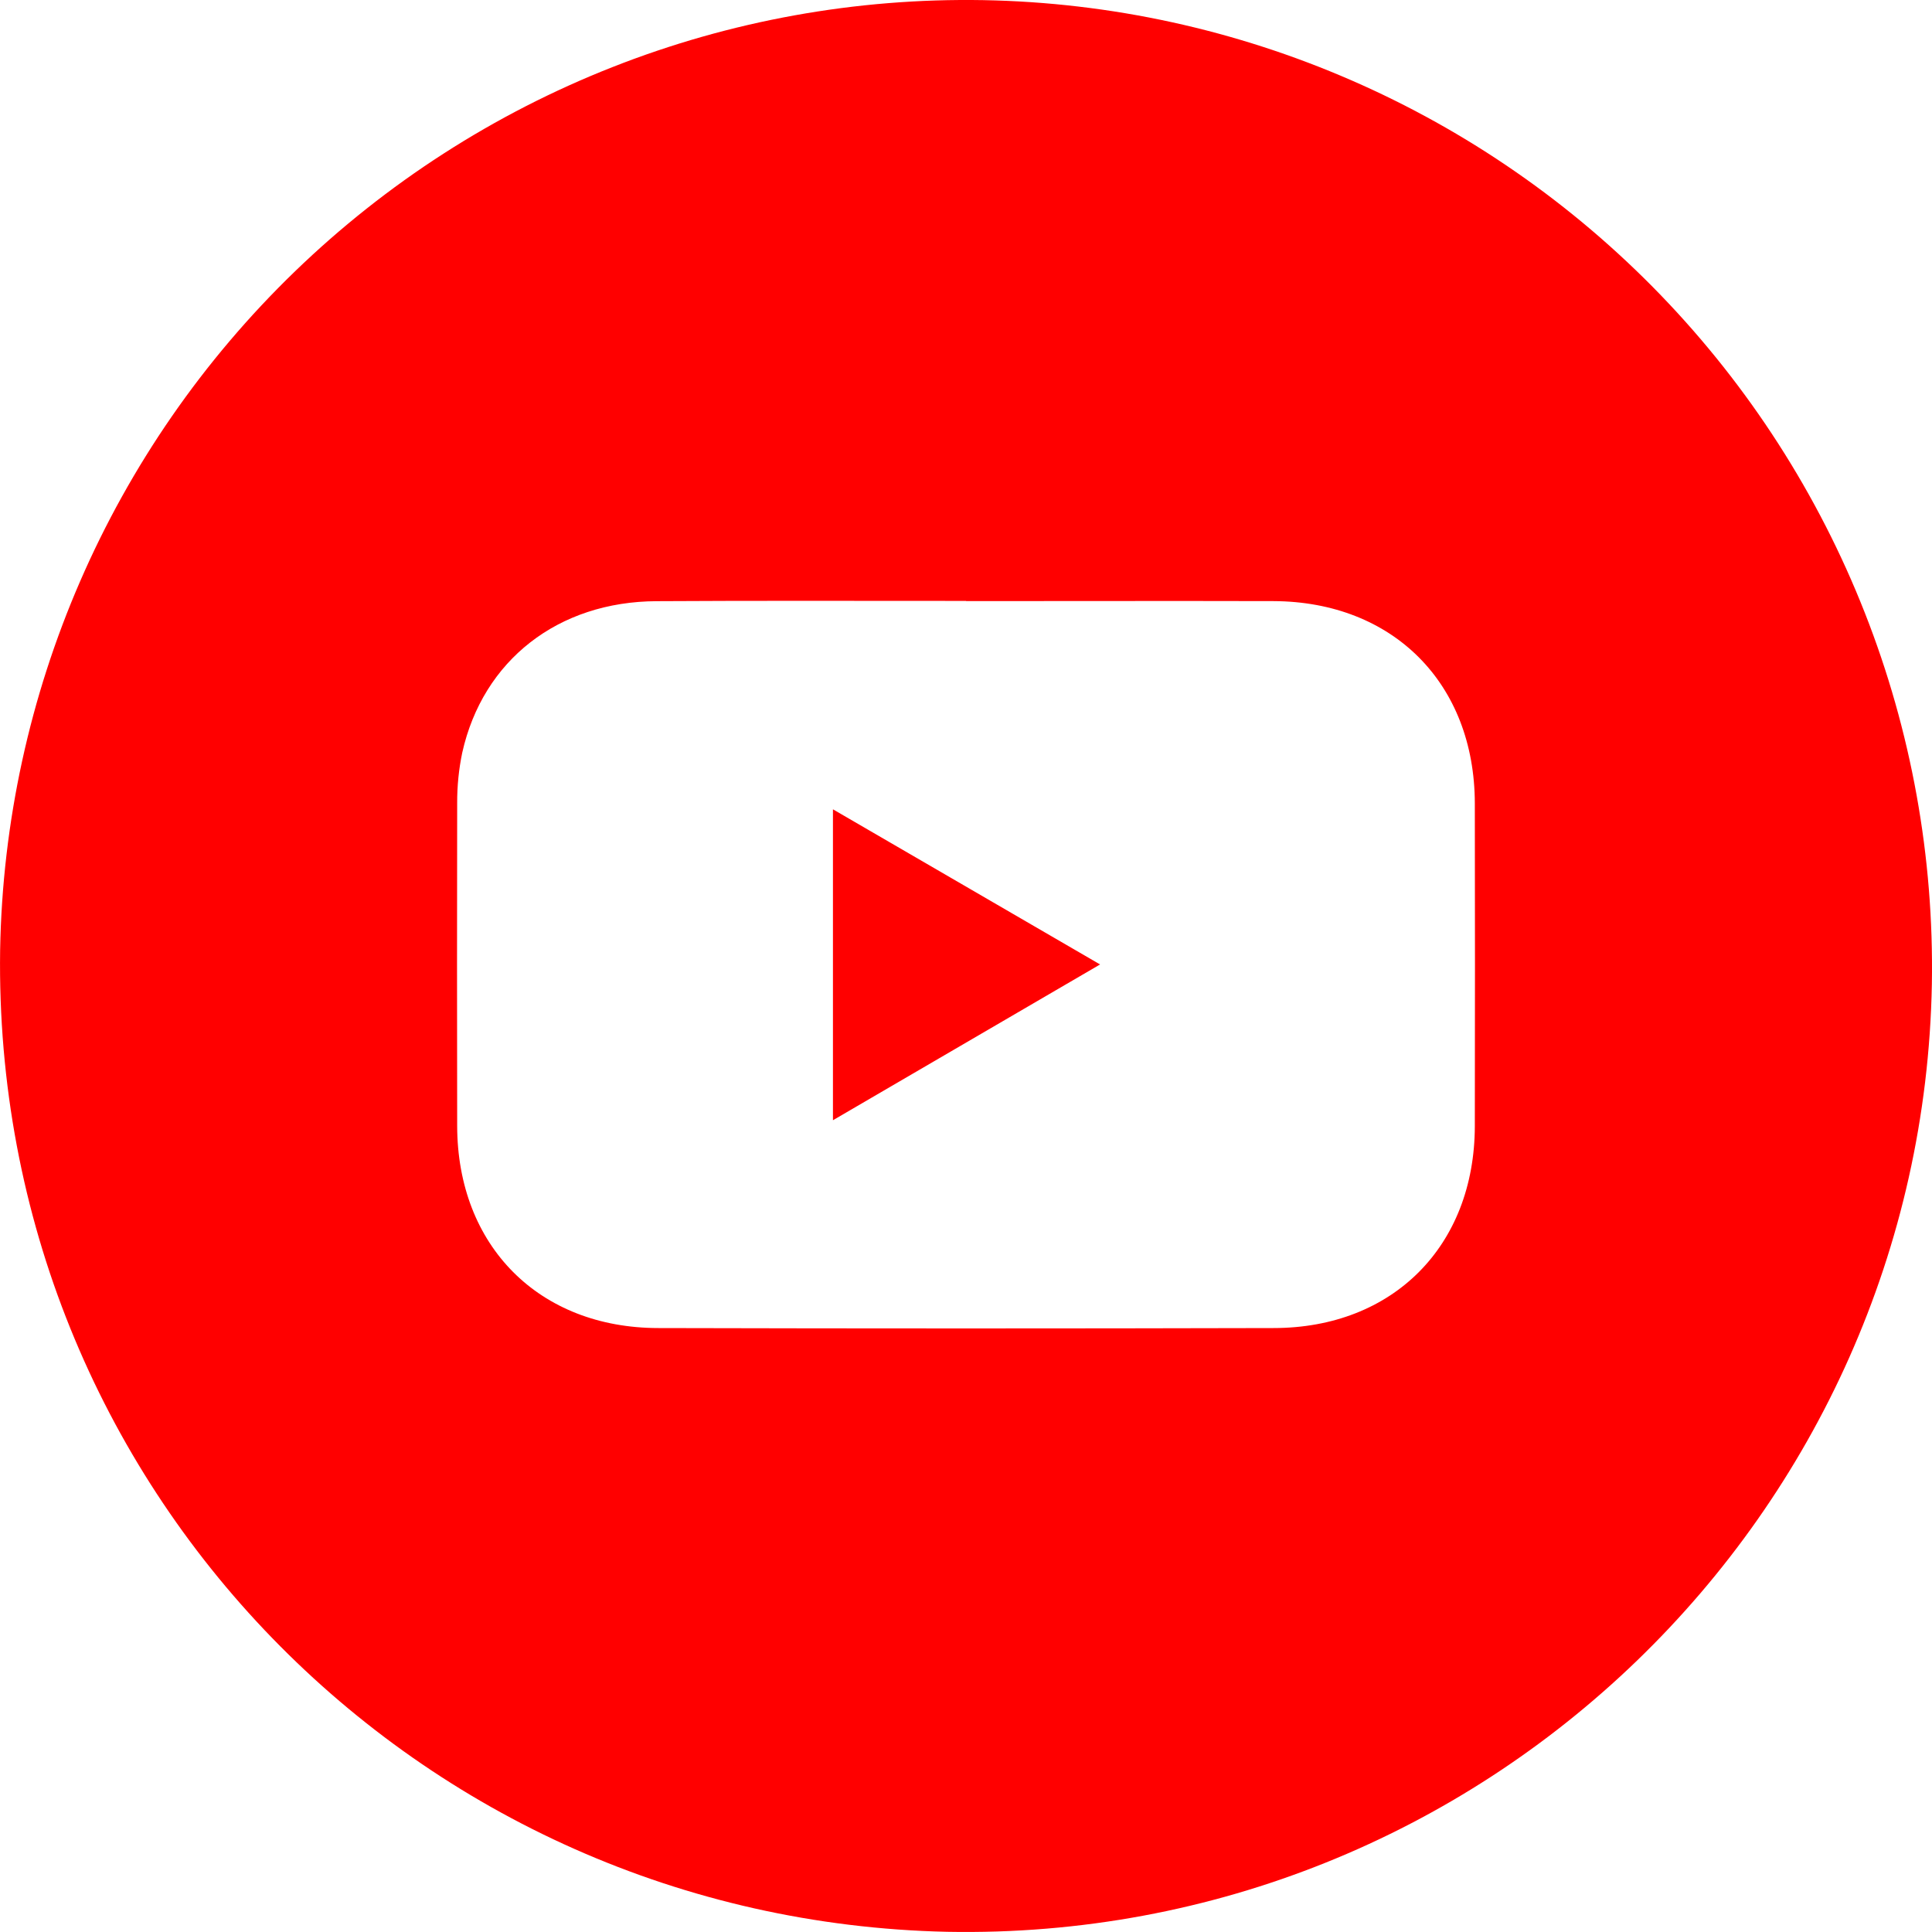 <?xml version="1.0" encoding="UTF-8"?> <svg xmlns="http://www.w3.org/2000/svg" width="30" height="30" viewBox="0 0 30 30" fill="none"><path d="M14.707 29.997C23.03 30.154 29.847 23.522 29.998 15.281C30.032 13.31 29.679 11.351 28.957 9.516C28.236 7.681 27.16 6.006 25.792 4.587C23.029 1.722 19.242 0.073 15.265 0.002C13.295 -0.032 11.338 0.321 9.505 1.044C7.672 1.766 5.999 2.843 4.582 4.212C1.719 6.978 0.072 10.769 0.002 14.751C-0.12 23.09 6.483 29.817 14.707 29.997ZM15.001 9.334C16.592 9.334 18.183 9.33 19.775 9.334C21.634 9.342 22.897 10.614 22.901 12.473C22.904 14.145 22.904 15.816 22.901 17.488C22.897 19.346 21.632 20.622 19.774 20.622C16.591 20.63 13.408 20.63 10.225 20.622C8.367 20.622 7.102 19.343 7.099 17.484C7.096 15.812 7.096 14.141 7.099 12.469C7.098 12.206 7.124 11.944 7.178 11.686C7.498 10.254 8.665 9.341 10.197 9.335C11.798 9.325 13.399 9.332 15.001 9.331V9.334ZM17.082 14.976L12.934 17.395V12.567L17.082 14.976Z" fill="#FF0000"></path></svg> 